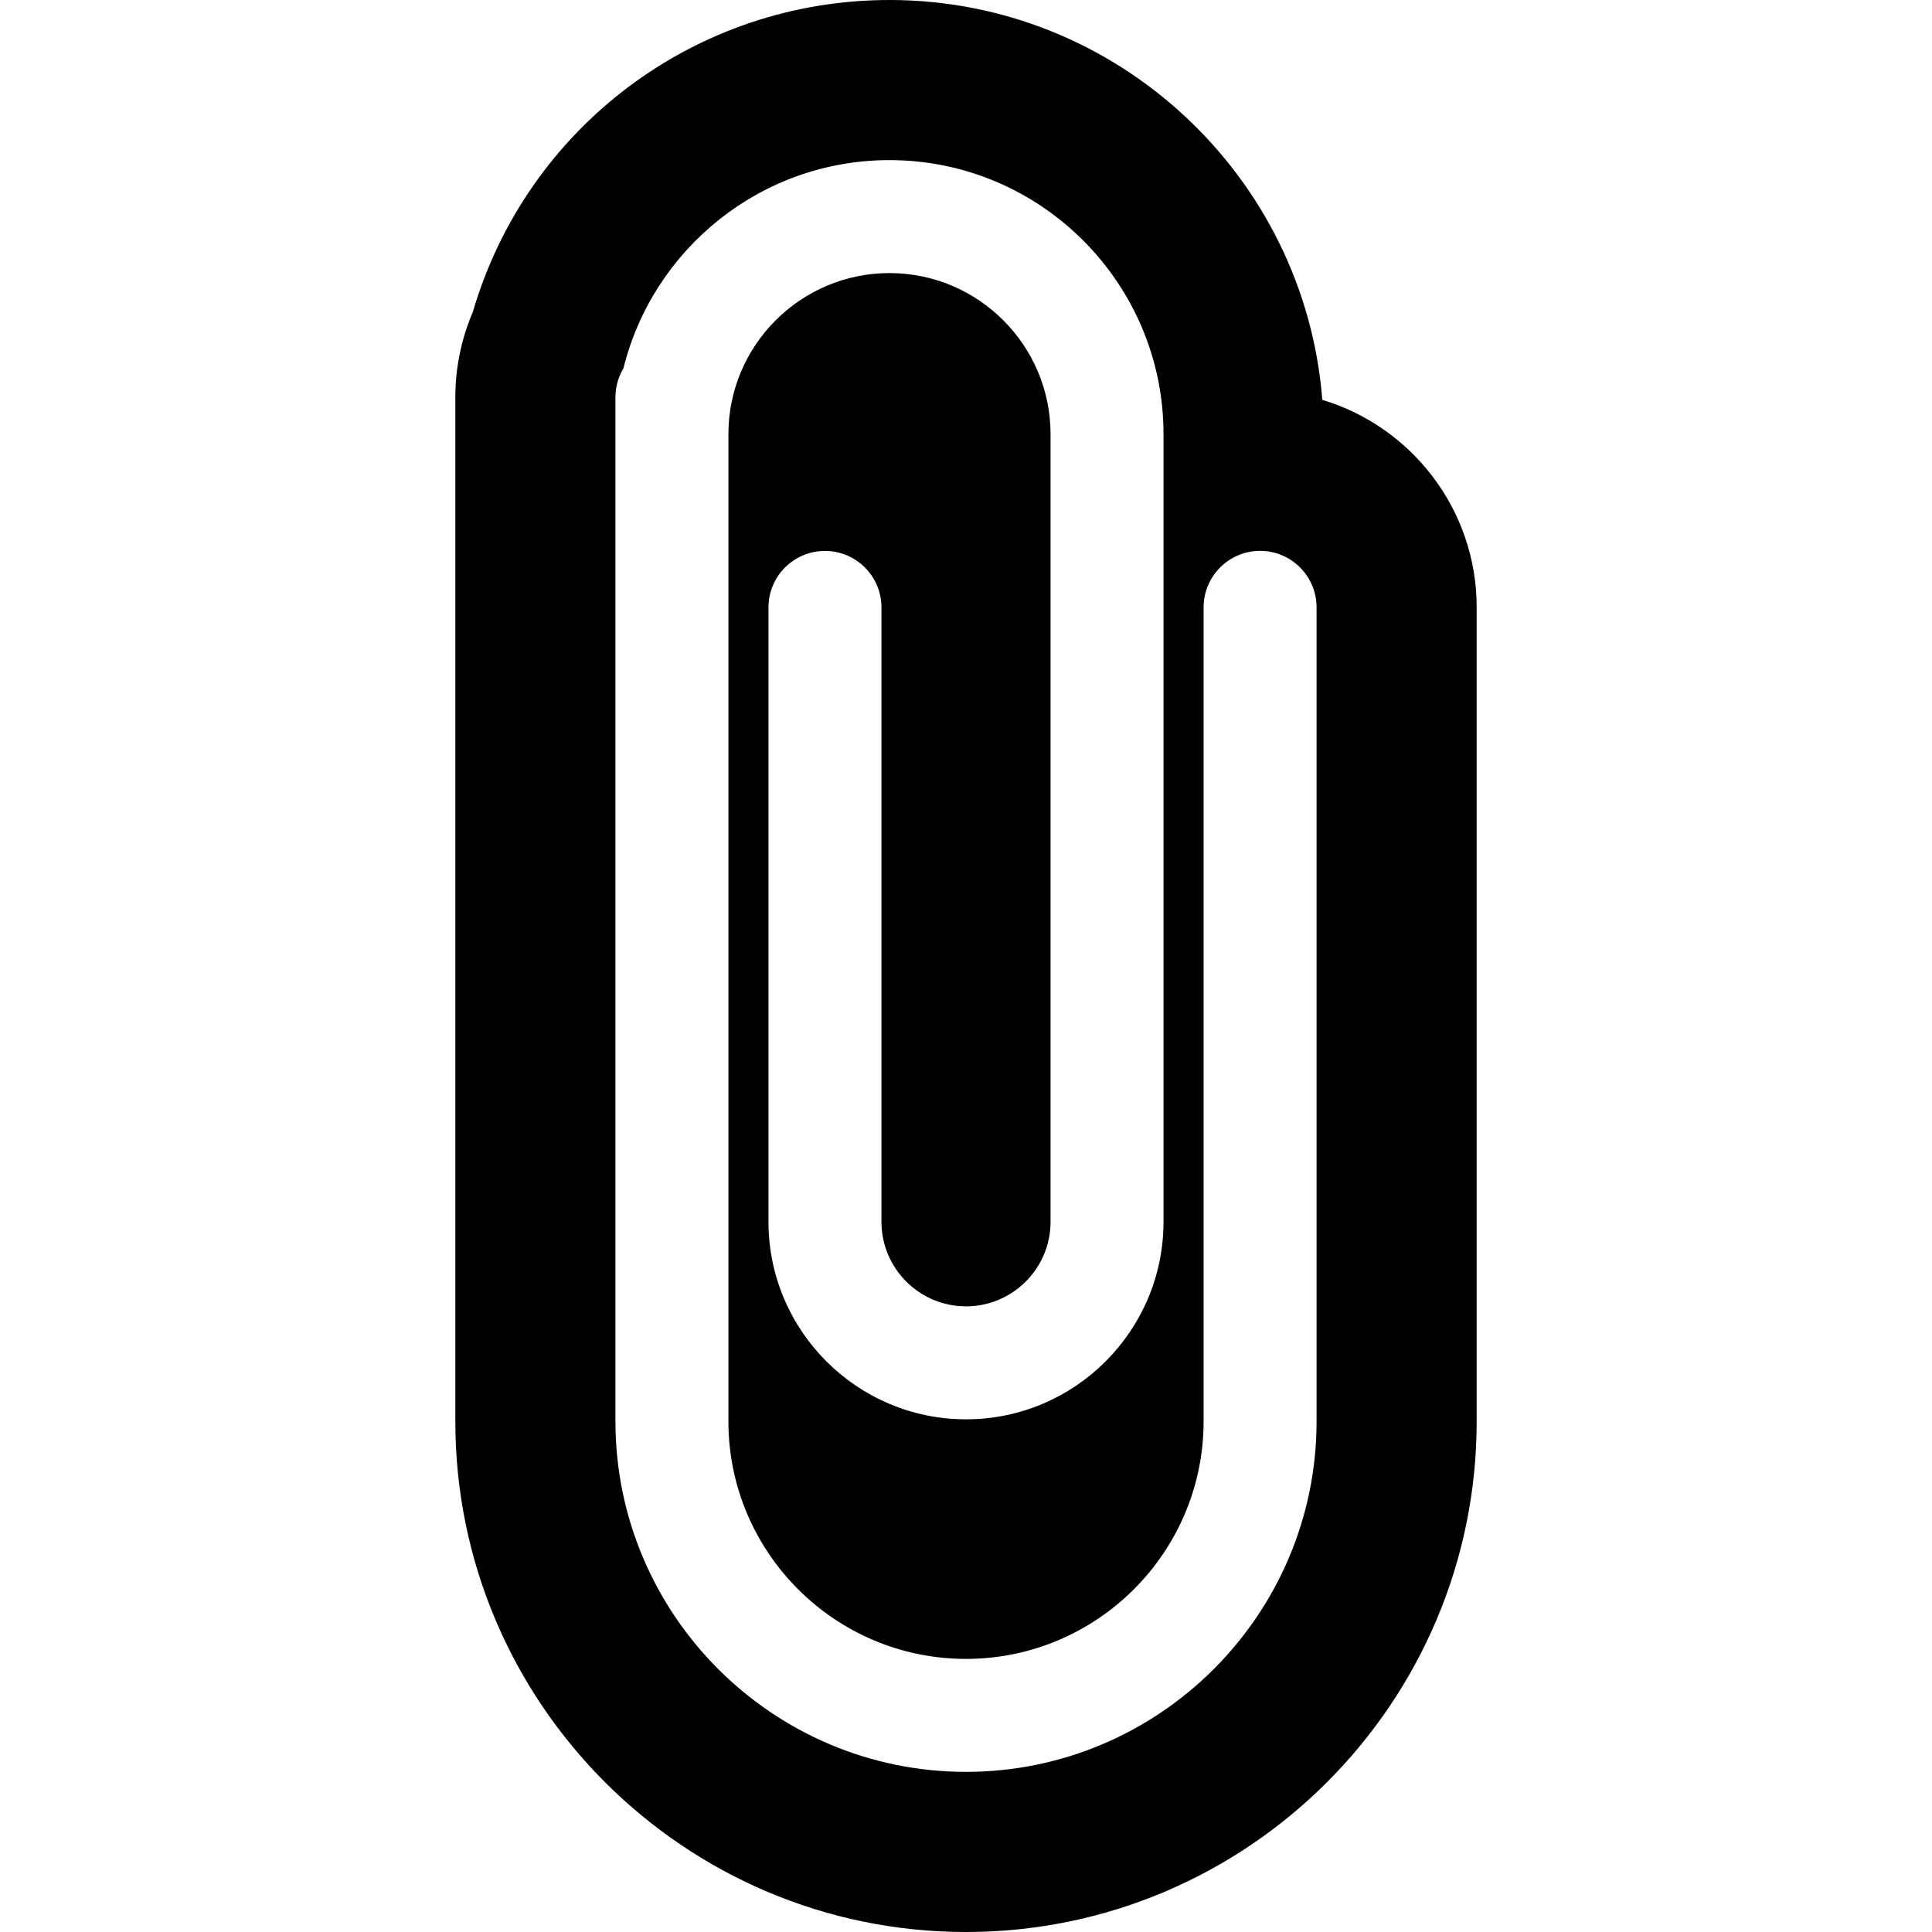<?xml version="1.0" encoding="iso-8859-1"?>
<!-- Generator: Adobe Illustrator 16.0.0, SVG Export Plug-In . SVG Version: 6.00 Build 0)  -->
<!DOCTYPE svg PUBLIC "-//W3C//DTD SVG 1.1//EN" "http://www.w3.org/Graphics/SVG/1.1/DTD/svg11.dtd">
<svg version="1.1" id="Capa_1" xmlns="http://www.w3.org/2000/svg" xmlns:xlink="http://www.w3.org/1999/xlink" x="0px" y="0px"
	 width="420.624px" height="420.624px" viewBox="0 0 420.624 420.624" style="enable-background:new 0 0 420.624 420.624;"
	 xml:space="preserve">
<g>
	<g>
		<path d="M287.885,87.055C284.066,38.413,243.258,0,193.652,0c-42.226,0-78.963,27.733-90.714,67.933
			c-2.504,5.849-3.807,12.169-3.807,18.576v222.937c0,61.309,49.873,111.179,111.179,111.179
			c61.315,0,111.185-49.87,111.185-111.179V132.232C321.494,110.933,307.305,92.886,287.885,87.055z M286.636,309.439
			c0,42.088-34.239,76.32-76.327,76.32c-42.084,0-76.321-34.232-76.321-76.32V86.502c0-2.306,0.64-4.464,1.741-6.302
			c6.425-26.004,29.958-45.342,57.922-45.342c32.9,0,59.664,26.766,59.664,59.663v171.479c0,23.707-19.293,43.006-43.006,43.006
			c-23.704,0-43-19.299-43-43.006V132.244c0-6.789,5.51-12.298,12.298-12.298c6.789,0,12.298,5.509,12.298,12.298v133.757
			c0,10.153,8.26,18.41,18.405,18.41c10.151,0,18.411-8.257,18.411-18.41V94.521c0-19.338-15.735-35.067-35.068-35.067
			s-35.068,15.735-35.068,35.067v214.918c0,28.522,23.199,51.726,51.725,51.726c28.529,0,51.732-23.203,51.732-51.726V132.232
			c0-6.789,5.512-12.298,12.297-12.298c6.786,0,12.298,5.509,12.298,12.298V309.439z"/>
	</g>
</g>
<g>
</g>
<g>
</g>
<g>
</g>
<g>
</g>
<g>
</g>
<g>
</g>
<g>
</g>
<g>
</g>
<g>
</g>
<g>
</g>
<g>
</g>
<g>
</g>
<g>
</g>
<g>
</g>
<g>
</g>
</svg>

